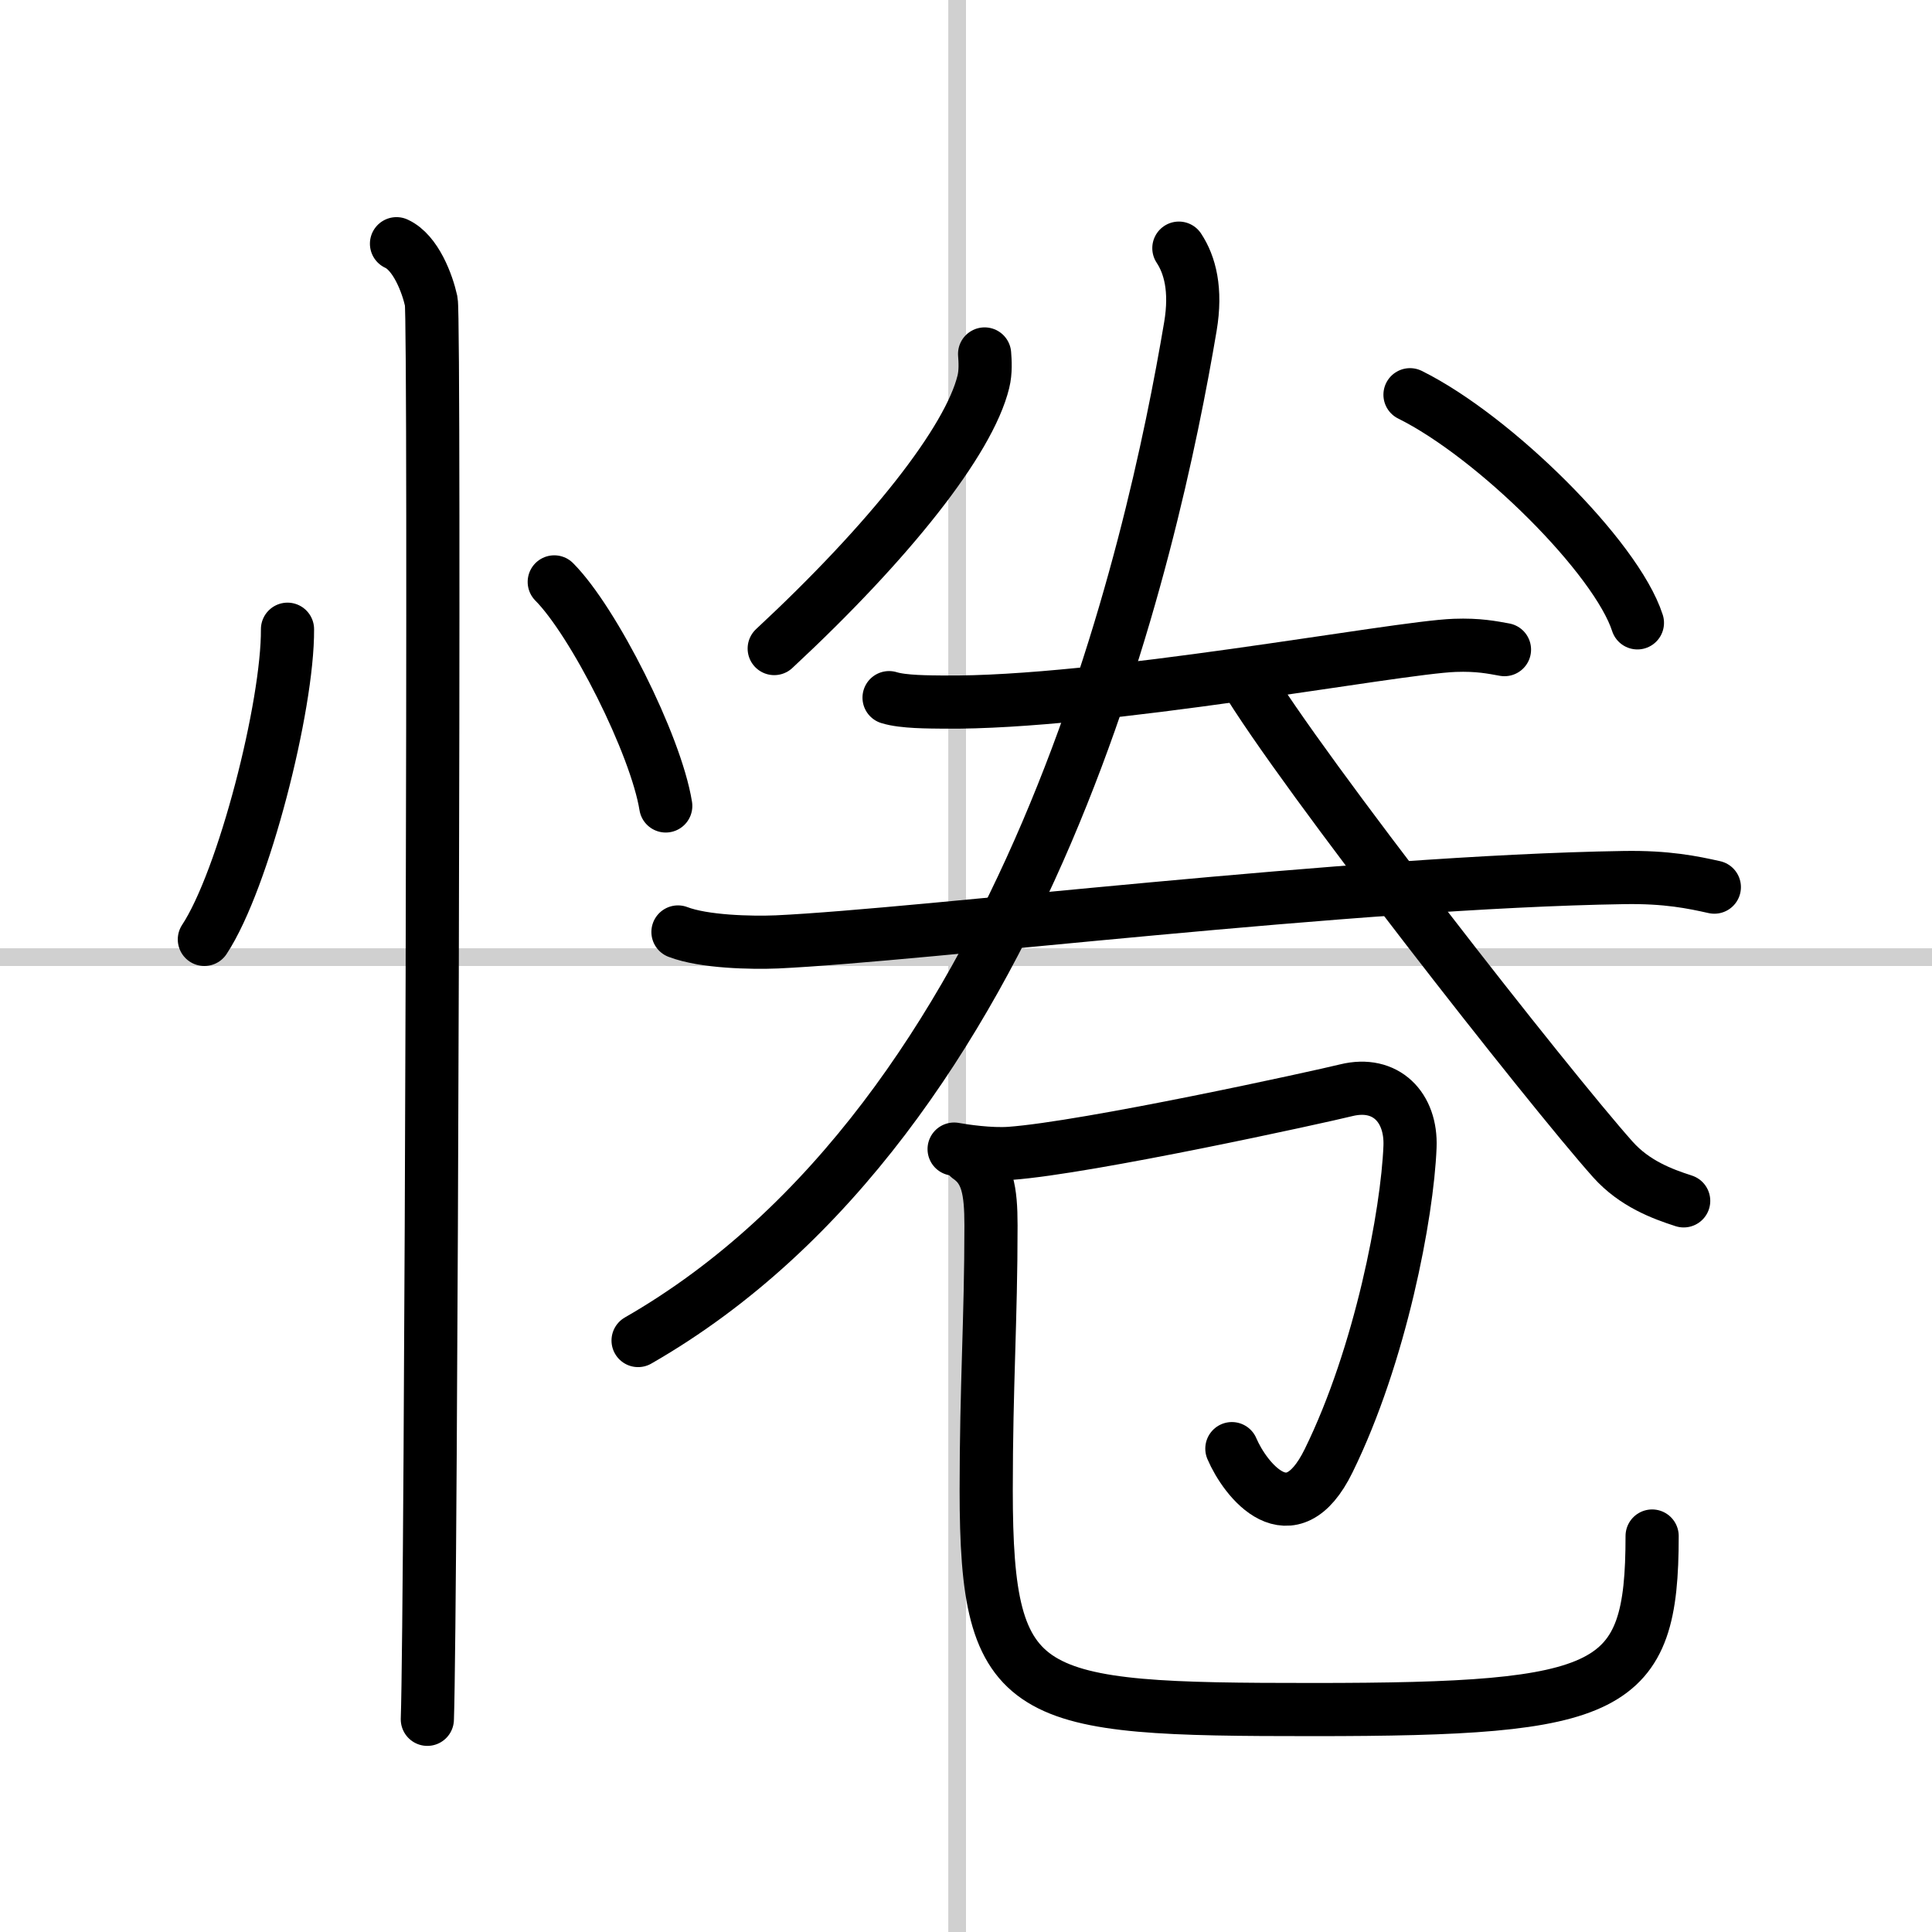 <svg width="400" height="400" viewBox="0 0 109 109" xmlns="http://www.w3.org/2000/svg"><rect x="0" y="0" width="109" height="109" fill="#808080" stroke="none"/><g fill="none" stroke="#000" stroke-linecap="round" stroke-linejoin="round" stroke-width="3"><rect width="100%" height="100%" fill="#fff" stroke="#fff"/><line x1="54" x2="54" y2="109" stroke="#d0d0d0" stroke-width="1"/><line x2="109" y1="54" y2="54" stroke="#d0d0d0" stroke-width="1"/><path d="m16.22 35.5c0.03 4.31-2.47 14.14-4.69 17.5"/><path d="M31.27,32.83C33.49,35.06,37,42,37.56,45.47"/><path d="m22.37 13.75c1.09 0.5 1.74 2.25 1.96 3.25s0 73.75-0.22 80"/><path d="m55.55 19.97c0.03 0.39 0.07 1.01-0.07 1.57-0.81 3.32-5.27 8.98-11.8 15.05"/><path d="m79.55 22.27c4.78 2.37 11.64 9.18 12.83 12.87"/><path d="m50.16 39.36c0.8 0.25 2.27 0.24 3.08 0.25 8.79 0.1 25.48-3.08 28.83-3.2 1.34-0.05 2.14 0.12 2.81 0.24"/><path d="m38.25 52.58c1.46 0.56 4.13 0.62 5.59 0.56 8.16-0.38 32.48-3.39 47.78-3.63 2.43-0.04 3.89 0.27 5.1 0.54"/><path d="m66.51 14c0.62 0.94 1 2.34 0.65 4.42-2.1 12.45-9.11 44.56-31.16 57.21"/><path d="m70.16 38.09c3.25 5.47 17.26 23.32 20.84 27.33 1.22 1.36 2.78 1.94 3.99 2.33"/><path d="m53.83 64.83c0.55 0.1 2.03 0.32 3.16 0.24 4.39-0.32 17.47-3.19 18.96-3.56 2.24-0.55 3.69 0.97 3.6 3.19-0.15 3.77-1.65 11.72-4.59 17.71-2.14 4.37-4.71 1.08-5.46-0.68"/><path d="m54.66 65.29c1.05 0.73 1.25 1.88 1.25 3.84 0 5.37-0.27 8.98-0.27 14.95 0 12 2.14 12.37 18.44 12.37 16.93 0 19.13-1.01 19.13-9.79"/></g></svg>
